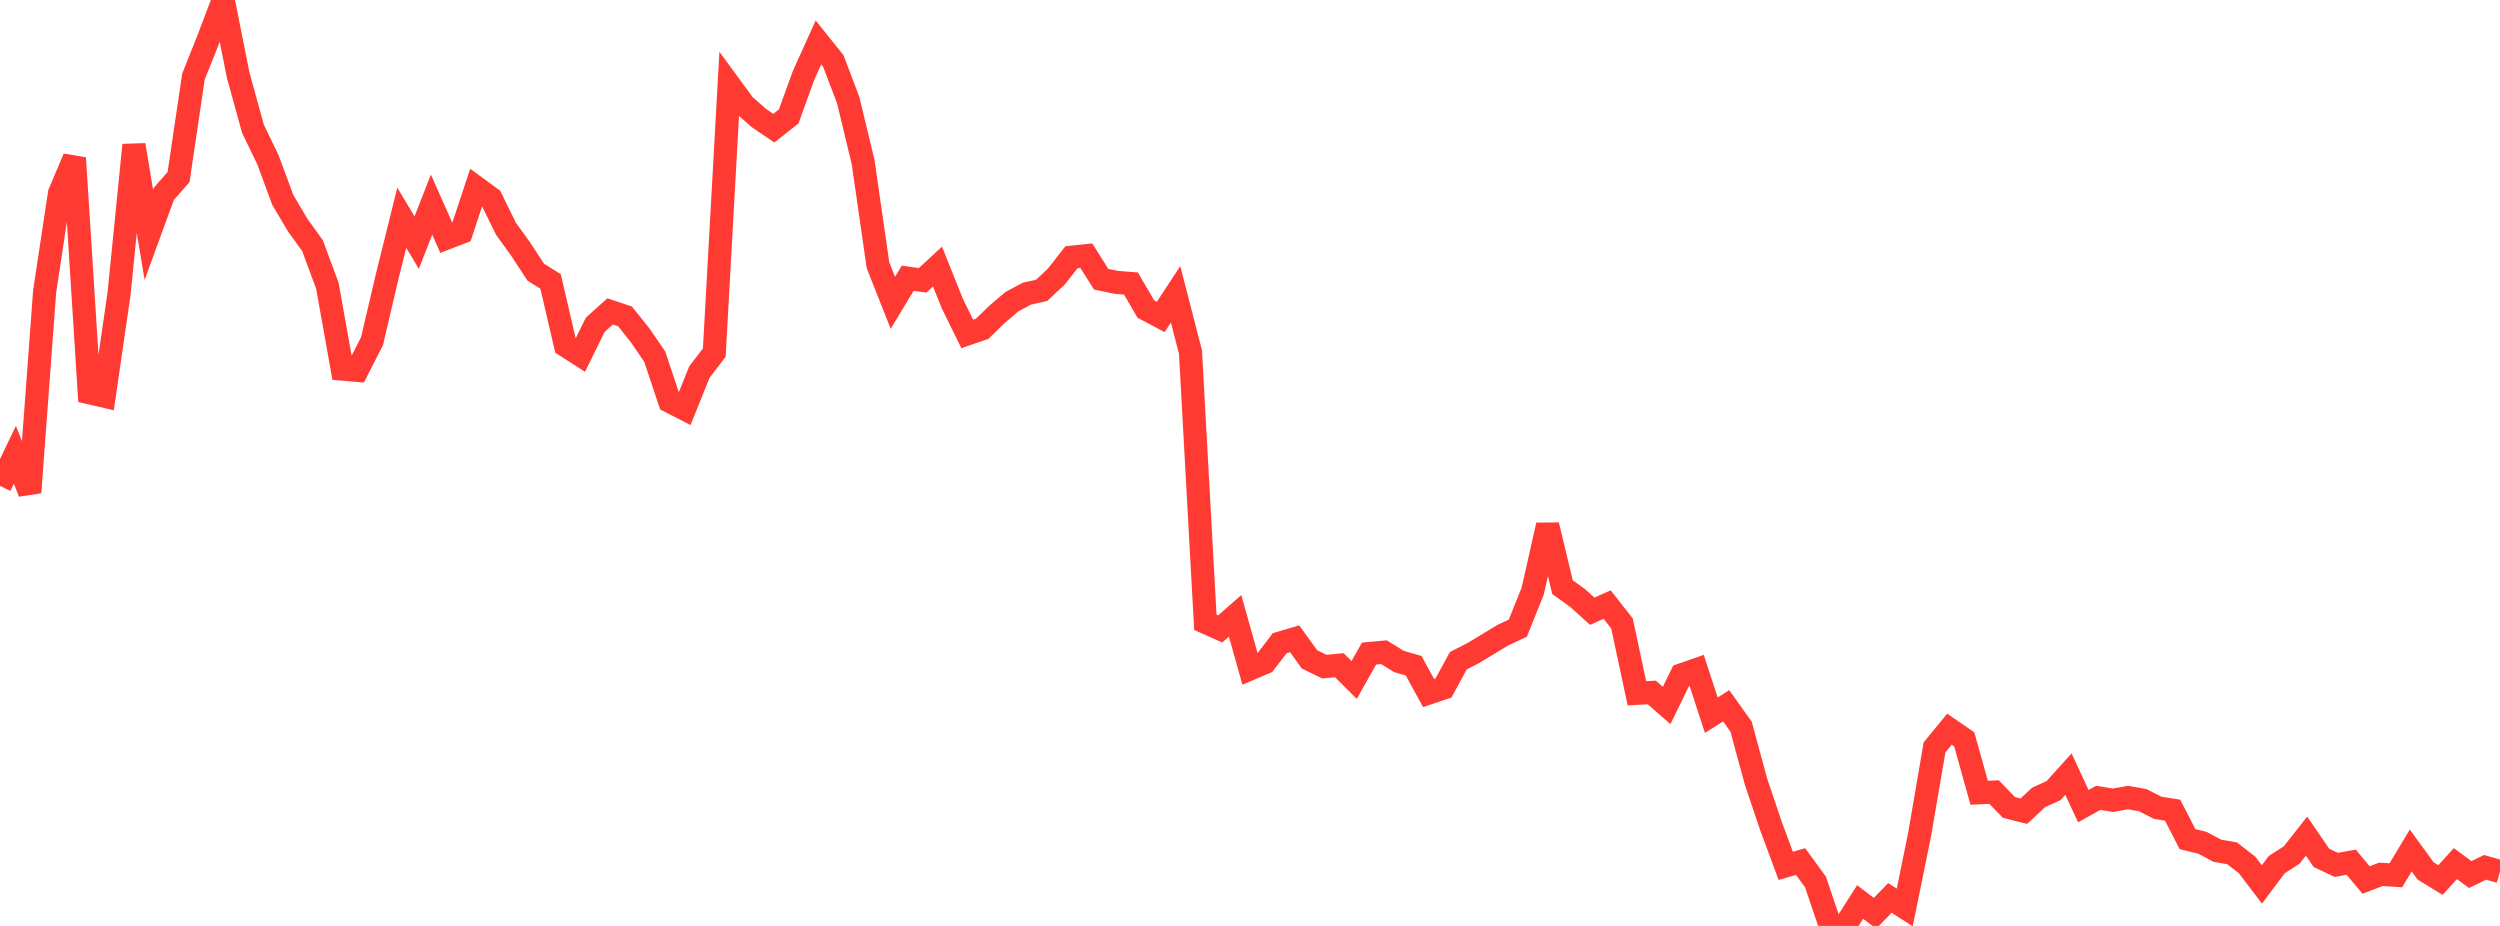 <?xml version="1.0" standalone="no"?>
<!DOCTYPE svg PUBLIC "-//W3C//DTD SVG 1.1//EN" "http://www.w3.org/Graphics/SVG/1.1/DTD/svg11.dtd">

<svg width="135" height="50" viewBox="0 0 135 50" preserveAspectRatio="none" 
  xmlns="http://www.w3.org/2000/svg"
  xmlns:xlink="http://www.w3.org/1999/xlink">


<polyline points="0.0, 26.24 0.804, 24.558 1.607, 26.593 2.411, 15.737 3.214, 10.429 4.018, 8.535 4.821, 21.206 5.625, 21.392 6.429, 15.86 7.232, 7.83 8.036, 12.675 8.839, 10.476 9.643, 9.56 10.446, 4.138 11.25, 2.121 12.054, 0.0 12.857, 4.04 13.661, 6.959 14.464, 8.617 15.268, 10.788 16.071, 12.15 16.875, 13.263 17.679, 15.436 18.482, 19.93 19.286, 19.999 20.089, 18.422 20.893, 14.991 21.696, 11.756 22.5, 13.105 23.304, 11.048 24.107, 12.859 24.911, 12.549 25.714, 10.124 26.518, 10.711 27.321, 12.353 28.125, 13.464 28.929, 14.696 29.732, 15.2 30.536, 18.659 31.339, 19.174 32.143, 17.538 32.946, 16.815 33.75, 17.086 34.554, 18.088 35.357, 19.261 36.161, 21.672 36.964, 22.084 37.768, 20.09 38.571, 19.042 39.375, 4.572 40.179, 5.669 40.982, 6.375 41.786, 6.921 42.589, 6.29 43.393, 4.067 44.196, 2.292 45.0, 3.295 45.804, 5.409 46.607, 8.747 47.411, 14.32 48.214, 16.352 49.018, 15.021 49.821, 15.14 50.625, 14.394 51.429, 16.401 52.232, 18.032 53.036, 17.755 53.839, 16.975 54.643, 16.289 55.446, 15.86 56.25, 15.679 57.054, 14.923 57.857, 13.892 58.661, 13.807 59.464, 15.078 60.268, 15.245 61.071, 15.31 61.875, 16.688 62.679, 17.116 63.482, 15.894 64.286, 19.013 65.089, 33.604 65.893, 33.96 66.696, 33.257 67.5, 36.121 68.304, 35.779 69.107, 34.731 69.911, 34.494 70.714, 35.608 71.518, 35.998 72.321, 35.92 73.125, 36.717 73.929, 35.292 74.732, 35.219 75.536, 35.717 76.339, 35.951 77.143, 37.424 77.946, 37.154 78.75, 35.678 79.554, 35.267 80.357, 34.781 81.161, 34.294 81.964, 33.92 82.768, 31.912 83.571, 28.356 84.375, 31.706 85.179, 32.284 85.982, 33.006 86.786, 32.647 87.589, 33.67 88.393, 37.438 89.196, 37.392 90.0, 38.095 90.804, 36.443 91.607, 36.163 92.411, 38.62 93.214, 38.111 94.018, 39.241 94.821, 42.198 95.625, 44.584 96.429, 46.755 97.232, 46.524 98.036, 47.626 98.839, 50.0 99.643, 49.972 100.446, 48.708 101.25, 49.318 102.054, 48.488 102.857, 49.002 103.661, 45.05 104.464, 40.361 105.268, 39.378 106.071, 39.93 106.875, 42.809 107.679, 42.772 108.482, 43.602 109.286, 43.803 110.089, 43.059 110.893, 42.692 111.696, 41.803 112.5, 43.532 113.304, 43.084 114.107, 43.214 114.911, 43.067 115.714, 43.211 116.518, 43.623 117.321, 43.75 118.125, 45.313 118.929, 45.509 119.732, 45.939 120.536, 46.079 121.339, 46.704 122.143, 47.759 122.946, 46.687 123.75, 46.172 124.554, 45.15 125.357, 46.324 126.161, 46.704 126.964, 46.558 127.768, 47.52 128.571, 47.214 129.375, 47.266 130.179, 45.926 130.982, 47.029 131.786, 47.522 132.589, 46.636 133.393, 47.226 134.196, 46.836 135.0, 47.067" fill="none" stroke="#ff3a33" stroke-width="1.25"/>

</svg>